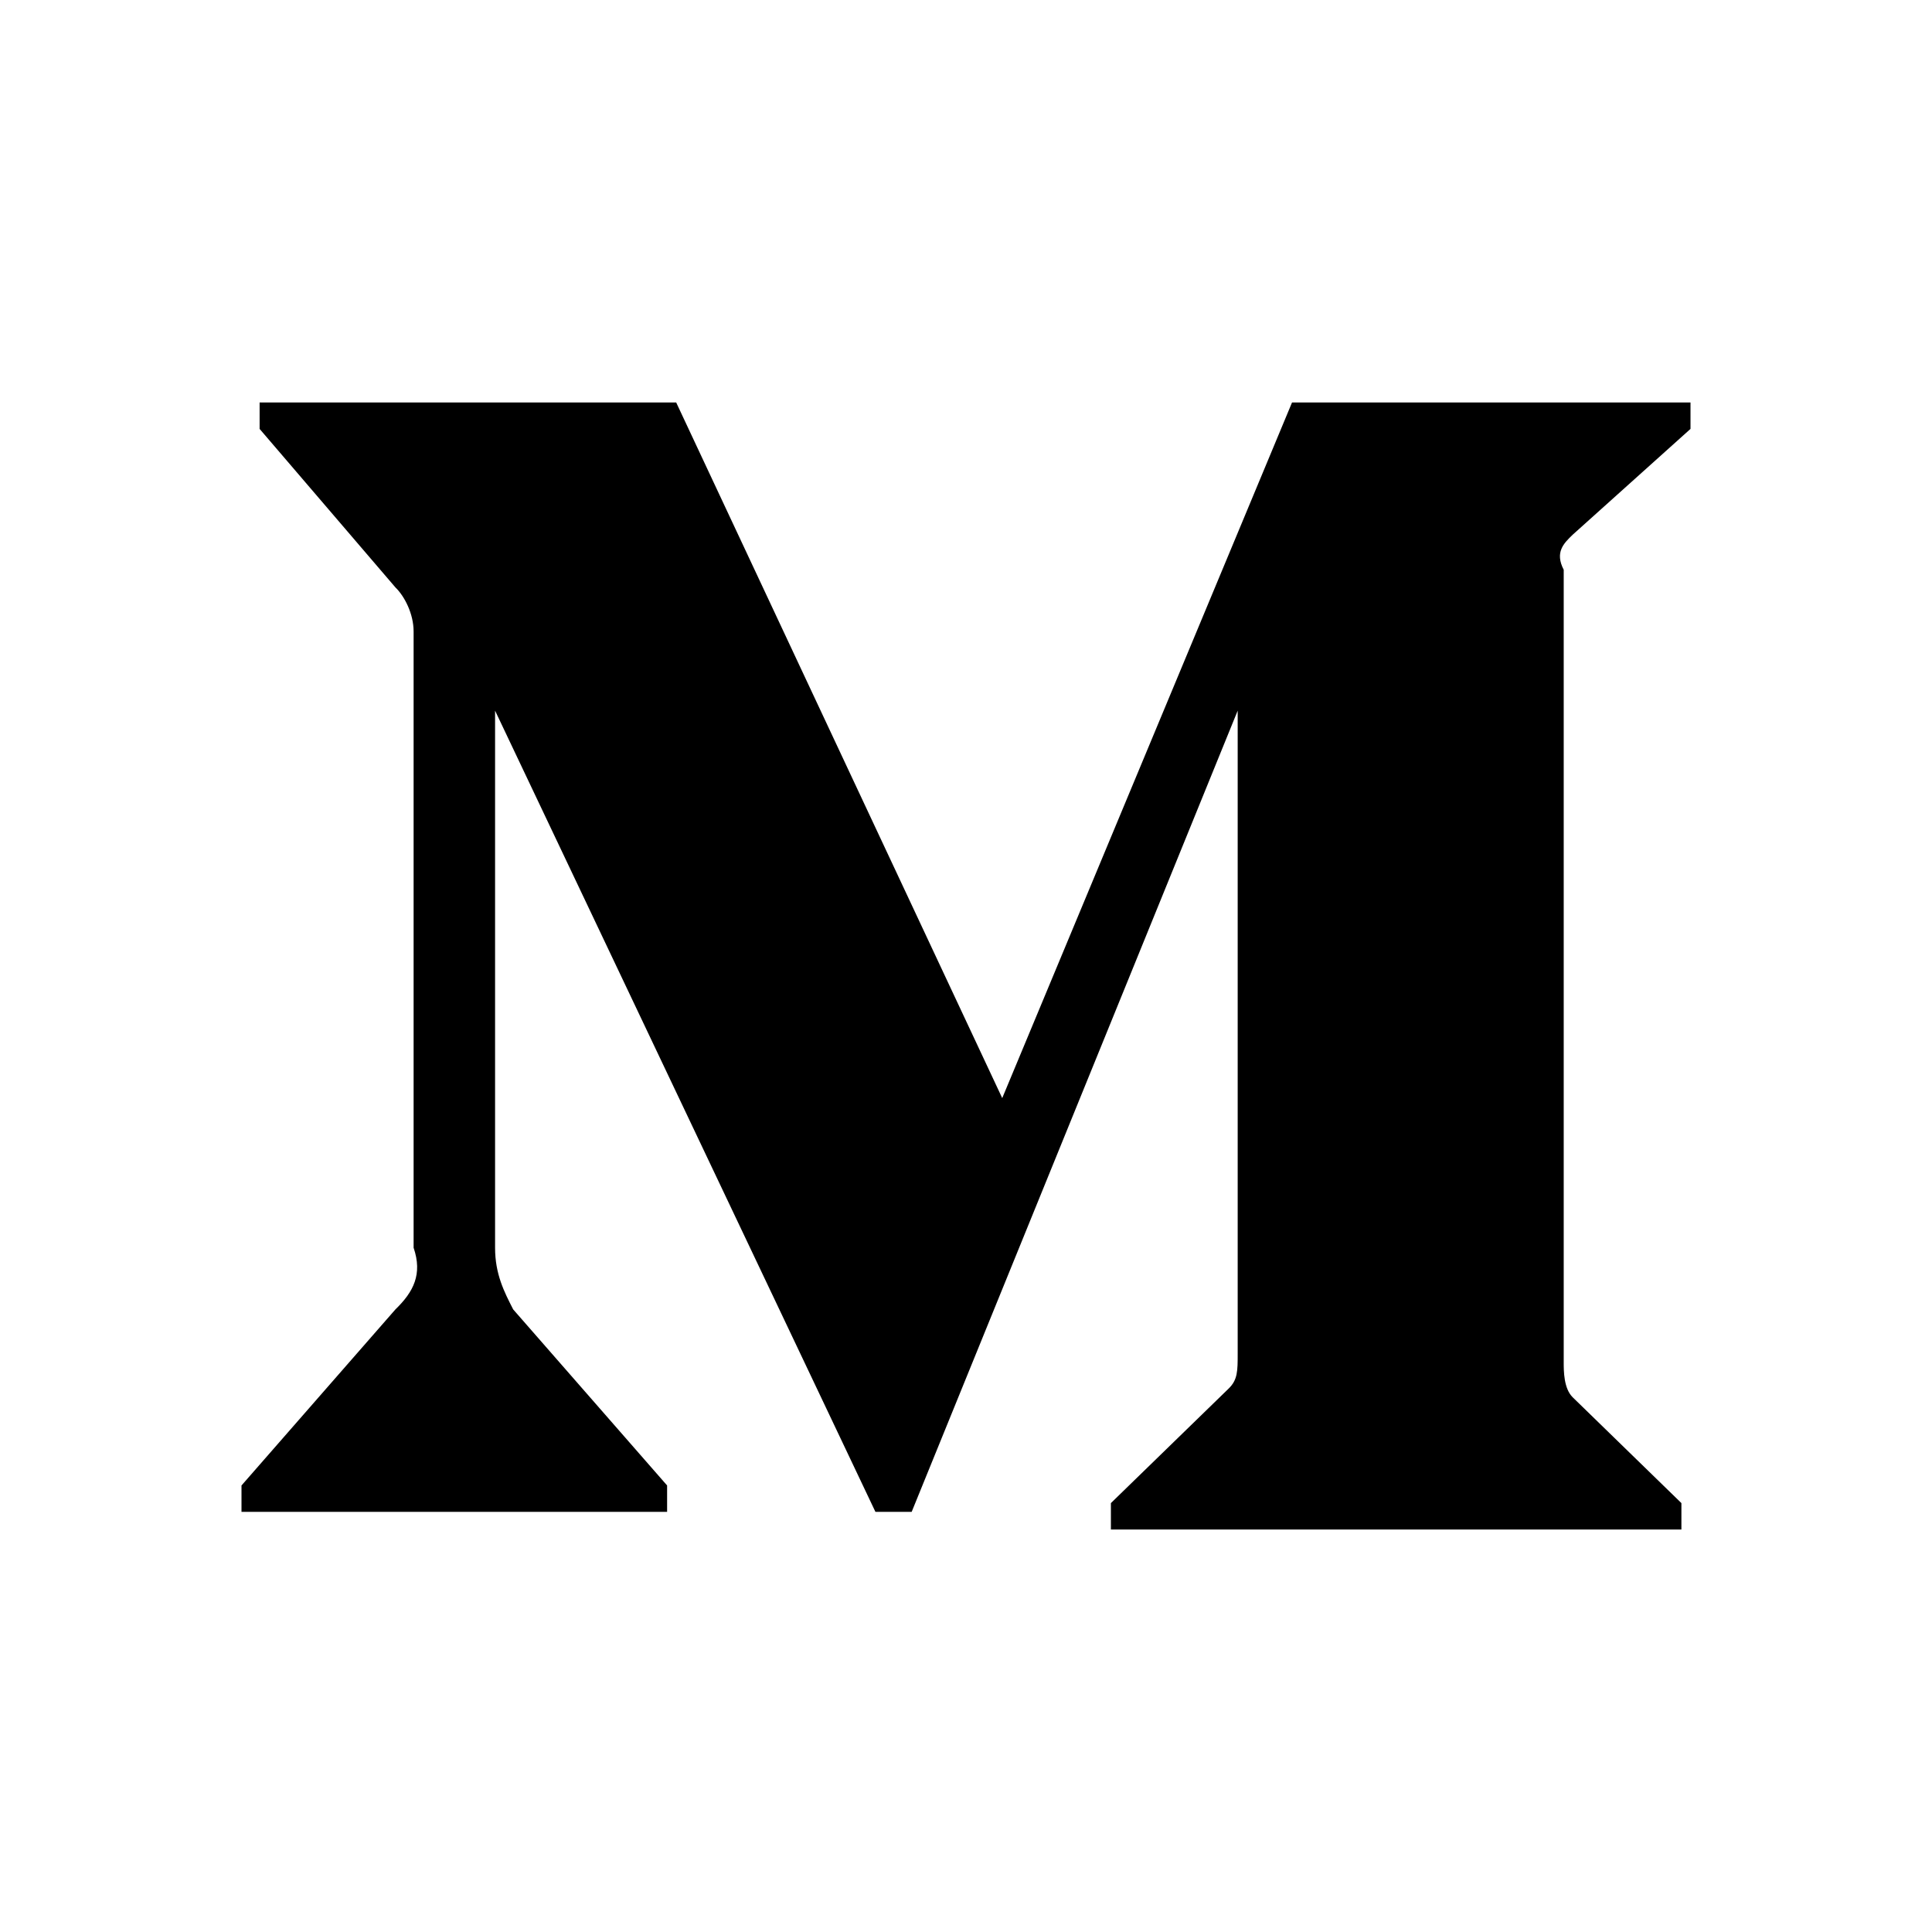<svg width="24" height="24" viewBox="0 0 24 24" fill="none" xmlns="http://www.w3.org/2000/svg">
<path d="M5.138 7.844C5.138 7.625 5.025 7.406 4.912 7.297L3.225 5.328V5H8.4L12.45 13.641L16.05 5H21V5.328L19.538 6.641C19.425 6.75 19.312 6.859 19.425 7.078V16.922C19.425 17.031 19.425 17.25 19.538 17.359L20.887 18.672V19H13.8V18.672L15.262 17.25C15.375 17.141 15.375 17.031 15.375 16.812V8.828L11.325 18.781H10.875L6.15 8.828V15.5C6.15 15.828 6.263 16.047 6.375 16.266L8.287 18.453V18.781H3V18.453L4.912 16.266C5.138 16.047 5.25 15.828 5.138 15.5V7.844Z" fill="black"/>
</svg>
